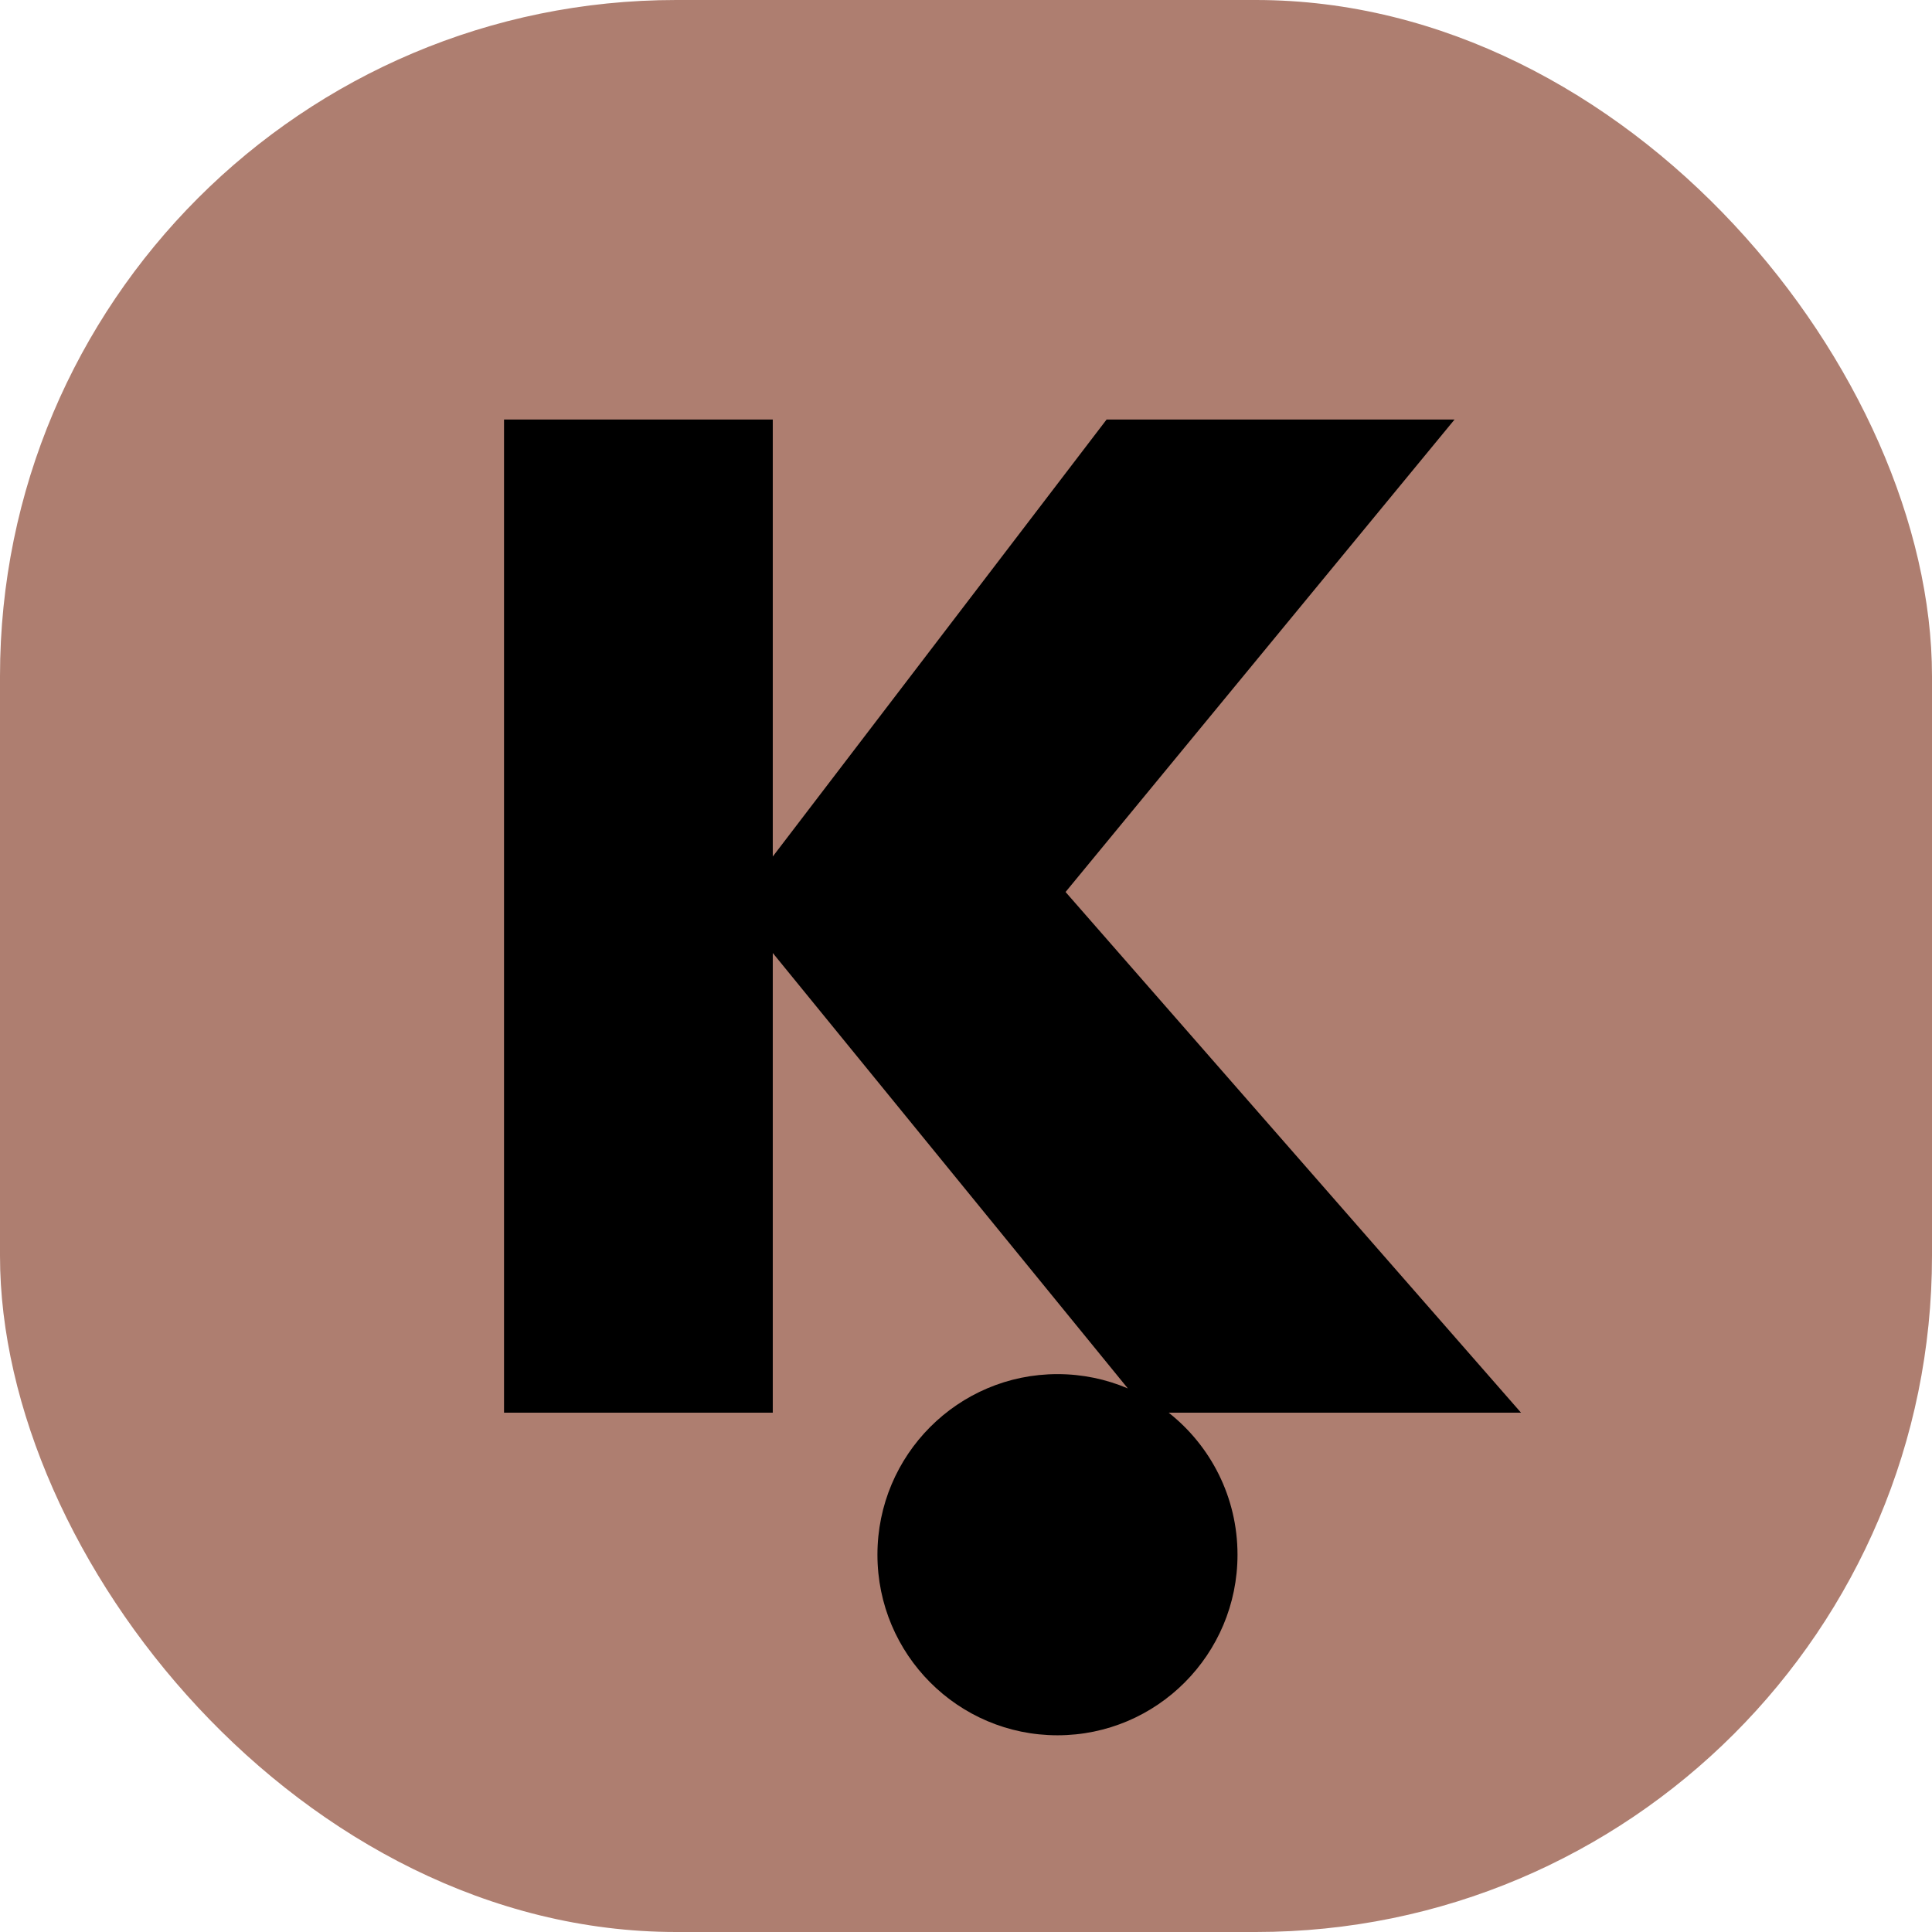 <svg xmlns="http://www.w3.org/2000/svg" version="1.1" xmlns:xlink="http://www.w3.org/1999/xlink" width="1000" height="1000"><g clip-path="url(#SvgjsClipPath1072)"><rect width="1000" height="1000" fill="#ae7e70"></rect><g transform="matrix(1.562,0,0,1.562,100,100)"><svg xmlns="http://www.w3.org/2000/svg" version="1.1" xmlns:xlink="http://www.w3.org/1999/xlink" width="512" height="512"><svg width="512" height="512" viewBox="0 0 512 512" fill="none" xmlns="http://www.w3.org/2000/svg">
<rect width="512" height="512" rx="60" fill="#AE7E70"></rect>
<path d="M192.052 219.806L302.67 75H417.972L289.075 231.557L440 404.098H323.242C337.13 415.054 346.051 432.061 346.052 451.158C346.052 484.207 319.339 511 286.391 511C253.444 510.999 226.734 484.207 226.734 451.158C226.735 418.11 253.444 391.321 286.391 391.32C294.665 391.32 302.547 393.007 309.71 396.061L192.052 251.772V404.098H103V75H192.052V219.806Z" fill="black"></path>
</svg></svg></g></g><defs><clipPath id="SvgjsClipPath1072"><rect width="1000" height="1000" x="0" y="0" rx="350" ry="350"></rect></clipPath></defs></svg>